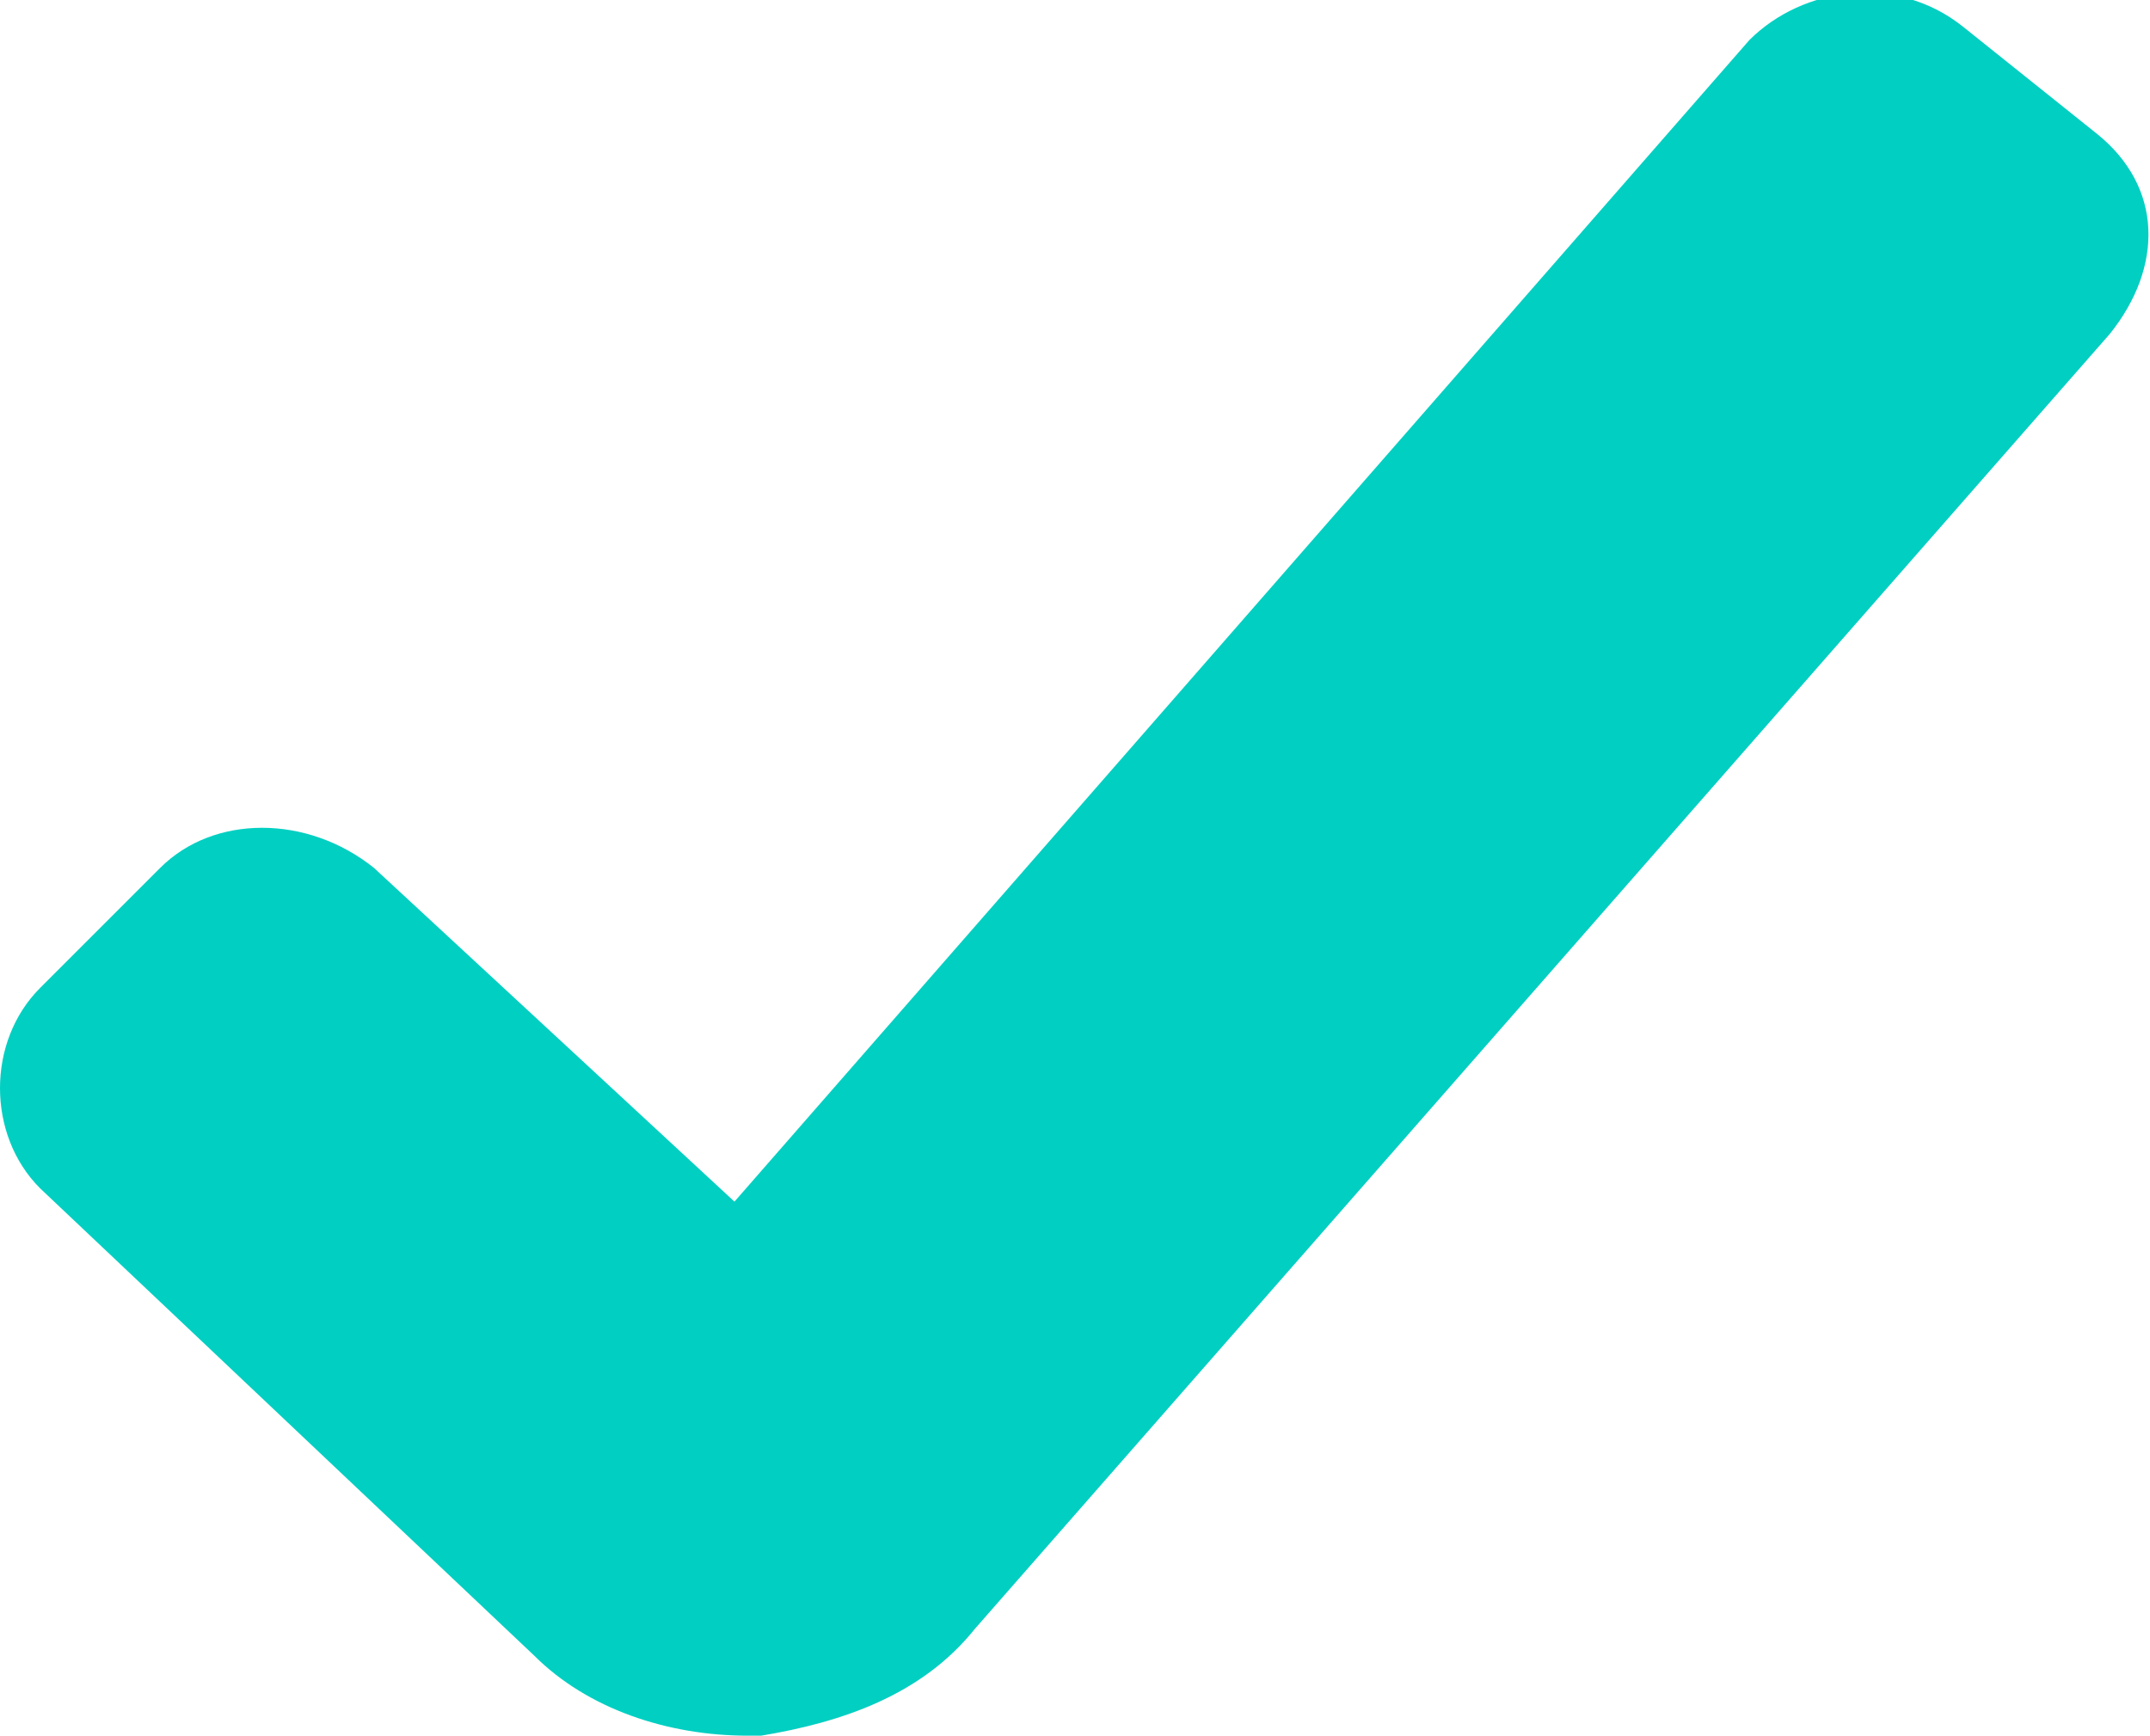 <?xml version="1.0" encoding="utf-8"?>
<!-- Generator: Adobe Illustrator 26.0.2, SVG Export Plug-In . SVG Version: 6.00 Build 0)  -->
<svg version="1.1" id="Layer_1" xmlns="http://www.w3.org/2000/svg" xmlns:xlink="http://www.w3.org/1999/xlink" x="0px" y="0px"
	 viewBox="0 0 16.1 13" style="enable-background:new 0 0 16.1 13;" xml:space="preserve">
<style type="text/css">
	.st0{fill:#01CFC2;}
</style>
<path class="st0" d="M4,12.4L0.3,8.9c-0.4-0.4-0.4-1.1,0-1.5l0.9-0.9c0.4-0.4,1.1-0.4,1.6,0l2.7,2.5l7.6-8.7
	c0.4-0.4,1.1-0.5,1.6-0.1l1,0.8c0.5,0.4,0.5,1,0.1,1.5l-8.5,9.7c-0.4,0.5-1,0.7-1.6,0.8c0,0-0.1,0-0.1,0C5,13,4.4,12.8,4,12.4z"/>
</svg>
